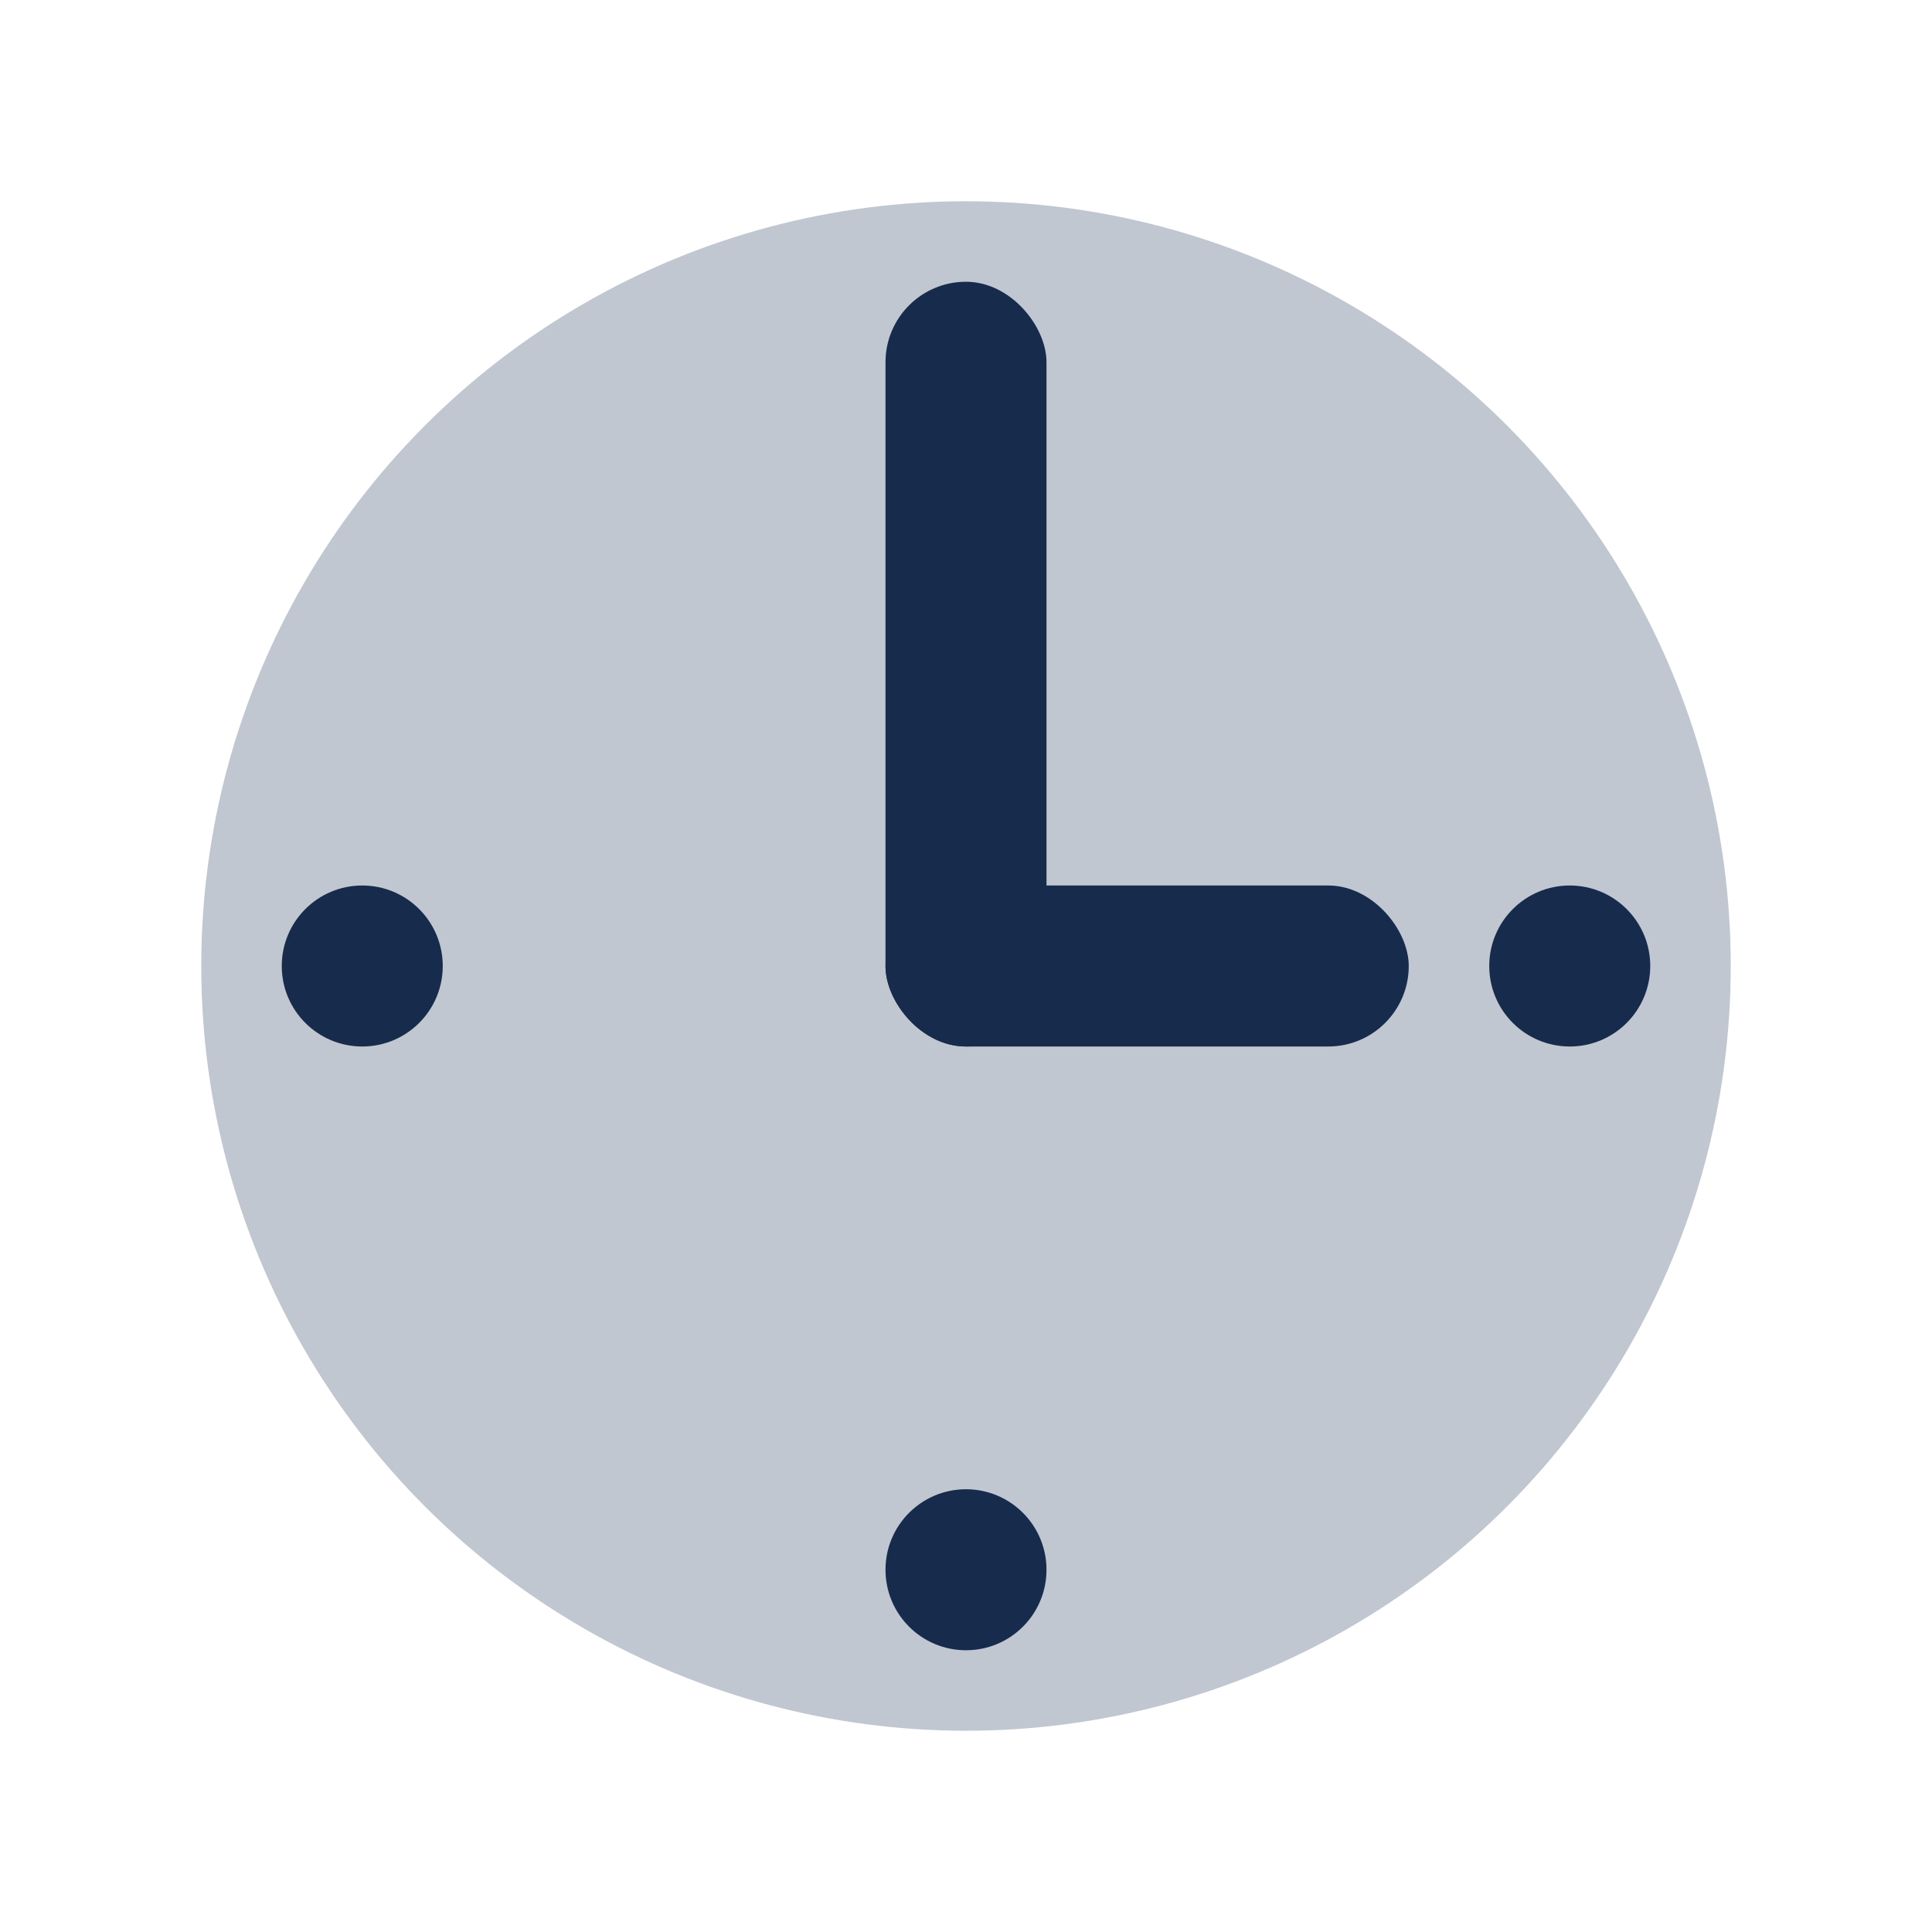 <svg xmlns="http://www.w3.org/2000/svg" width="48" height="48"><g fill="none" fill-rule="evenodd"><path d="M0 0h48v48H0z"/><circle fill="#C1C7D0" fill-rule="nonzero" cx="24" cy="24" r="19"/><circle fill="#172B4D" fill-rule="nonzero" cx="9" cy="24" r="2"/><circle fill="#172B4D" fill-rule="nonzero" cx="39" cy="24" r="2"/><circle fill="#172B4D" fill-rule="nonzero" cx="24" cy="39" r="2"/><rect fill="#172B4D" x="22" y="7" width="4" height="19" rx="2"/><rect fill="#172B4D" x="22" y="22" width="13" height="4" rx="2"/></g></svg>
